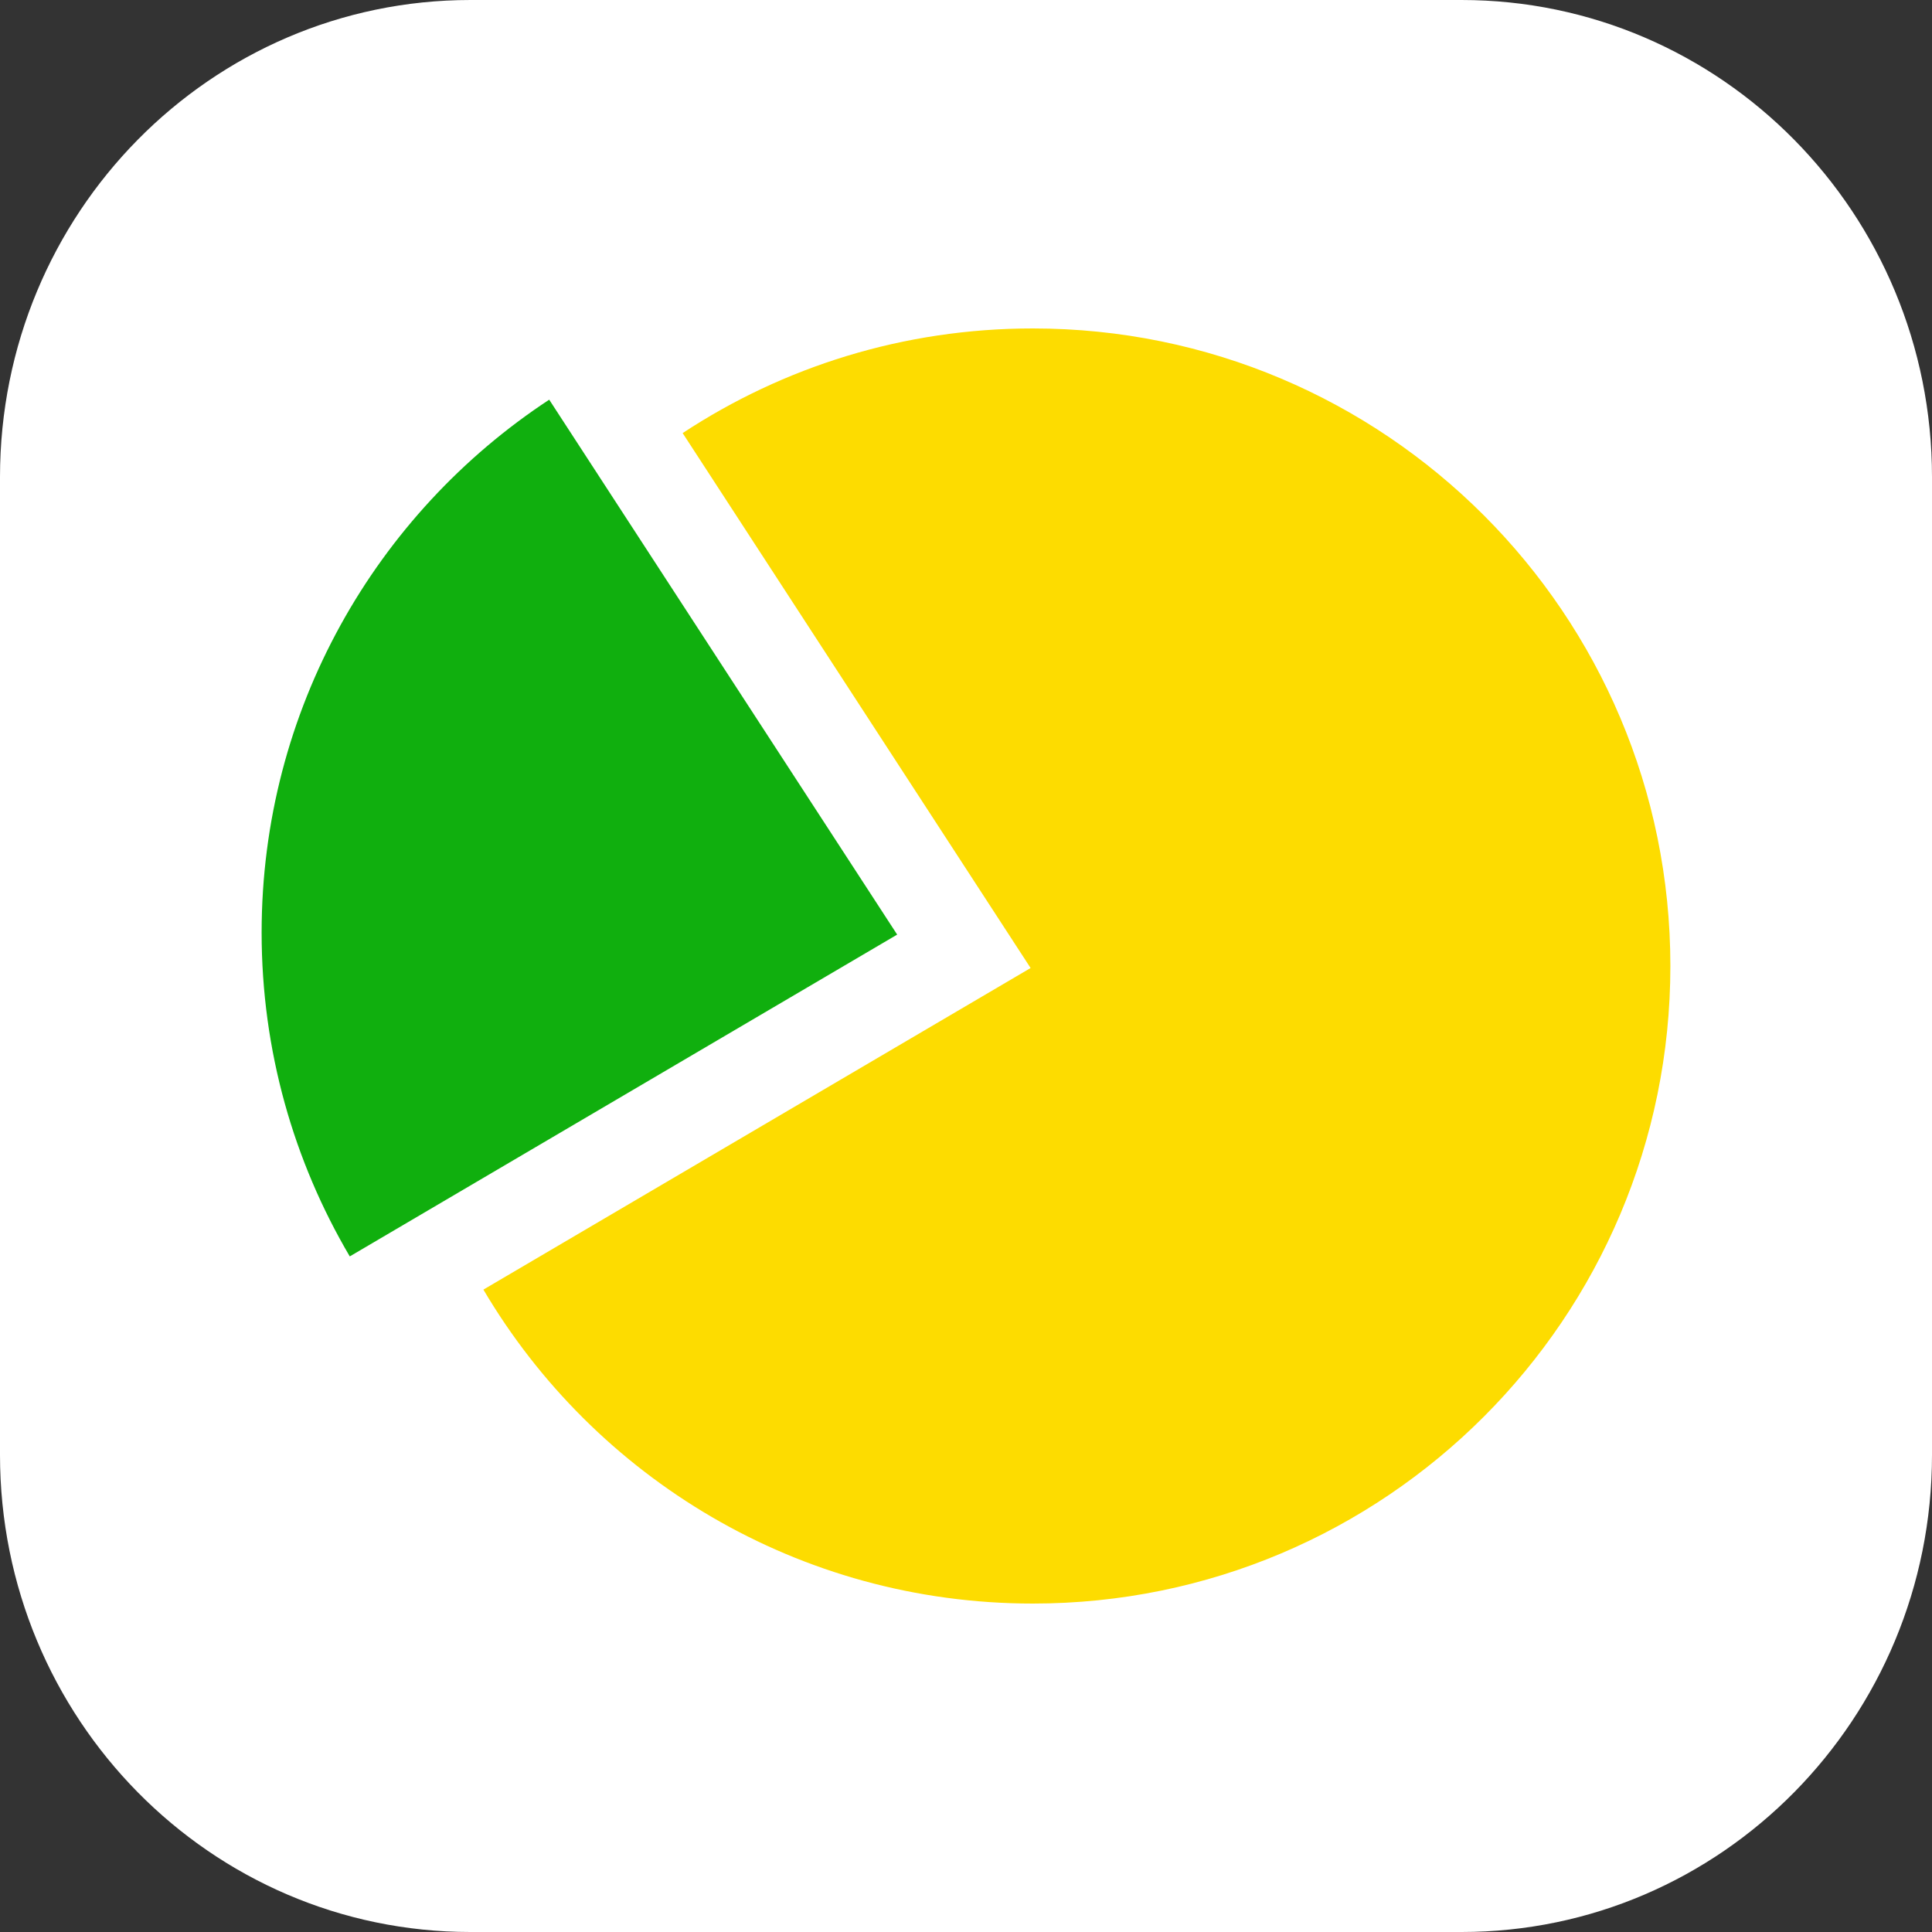 <?xml version="1.0" encoding="UTF-8"?>
<!DOCTYPE svg PUBLIC "-//W3C//DTD SVG 1.1//EN" "http://www.w3.org/Graphics/SVG/1.1/DTD/svg11.dtd">
<!-- Creator: CorelDRAW X7 -->
<svg xmlns="http://www.w3.org/2000/svg" xml:space="preserve" width="96px" height="96px" version="1.1" style="shape-rendering:geometricPrecision; text-rendering:geometricPrecision; image-rendering:optimizeQuality; fill-rule:evenodd; clip-rule:evenodd"
viewBox="0 0 9600 9600"
 xmlns:xlink="http://www.w3.org/1999/xlink">
 <rect x="0" y="0" width="9600" height="9600" fill="#333333" stroke="none"/>
 <defs>
  <style type="text/css">
   <![CDATA[
    .fil3 {fill:#10AF0E}
    .fil2 {fill:#FDDC00}
    .fil1 {fill:white}
    .fil0 {fill:white;fill-rule:nonzero}
   ]]>
  </style>
 </defs>
 <g id="Layer_x0020_1">
  <g>
   <path class="fil0" d="M8309 4354l-1209 -1226 0 3343 1209 -1226c243,-246 243,-646 0,-892l0 1zm-4161 -1886l0 1555 1304 0 0 -1555 997 0 -1209 -1226c-243,-246 -637,-246 -879,0l-1210 1226 997 0zm-1648 4003l0 -3343 -1209 1226c-243,246 -243,646 0,892l1209 1226 0 -1zm2952 661l0 -1555 -1304 0 0 1555 -997 0 1210 1226c242,246 636,246 879,0l1209 -1226 -997 0z"/>
  </g>
  <path class="fil1" d="M7261 0l-4923 0c-1292,0 -2338,1061 -2338,2371l0 4858c0,1310 1046,2371 2338,2371l4924 0c1291,0 2338,-1061 2338,-2371l0 -4858c0,-1310 -1047,-2371 -2338,-2371l-1 0z"/>
  <g>
   <path class="fil2" d="M5132 1632c-643,0 -1240,191 -1740,520l1729 2658 -2719 1598c551,934 1567,1560 2730,1560 1750,0 3168,-1418 3168,-3168 0,-1750 -1418,-3168 -3168,-3168z"/>
   <path class="fil3" d="M4458 4644l-1729 -2658c-861,566 -1429,1541 -1429,2648 0,587 160,1137 438,1609l2720 -1599z"/>
  </g>
 </g>
</svg>
